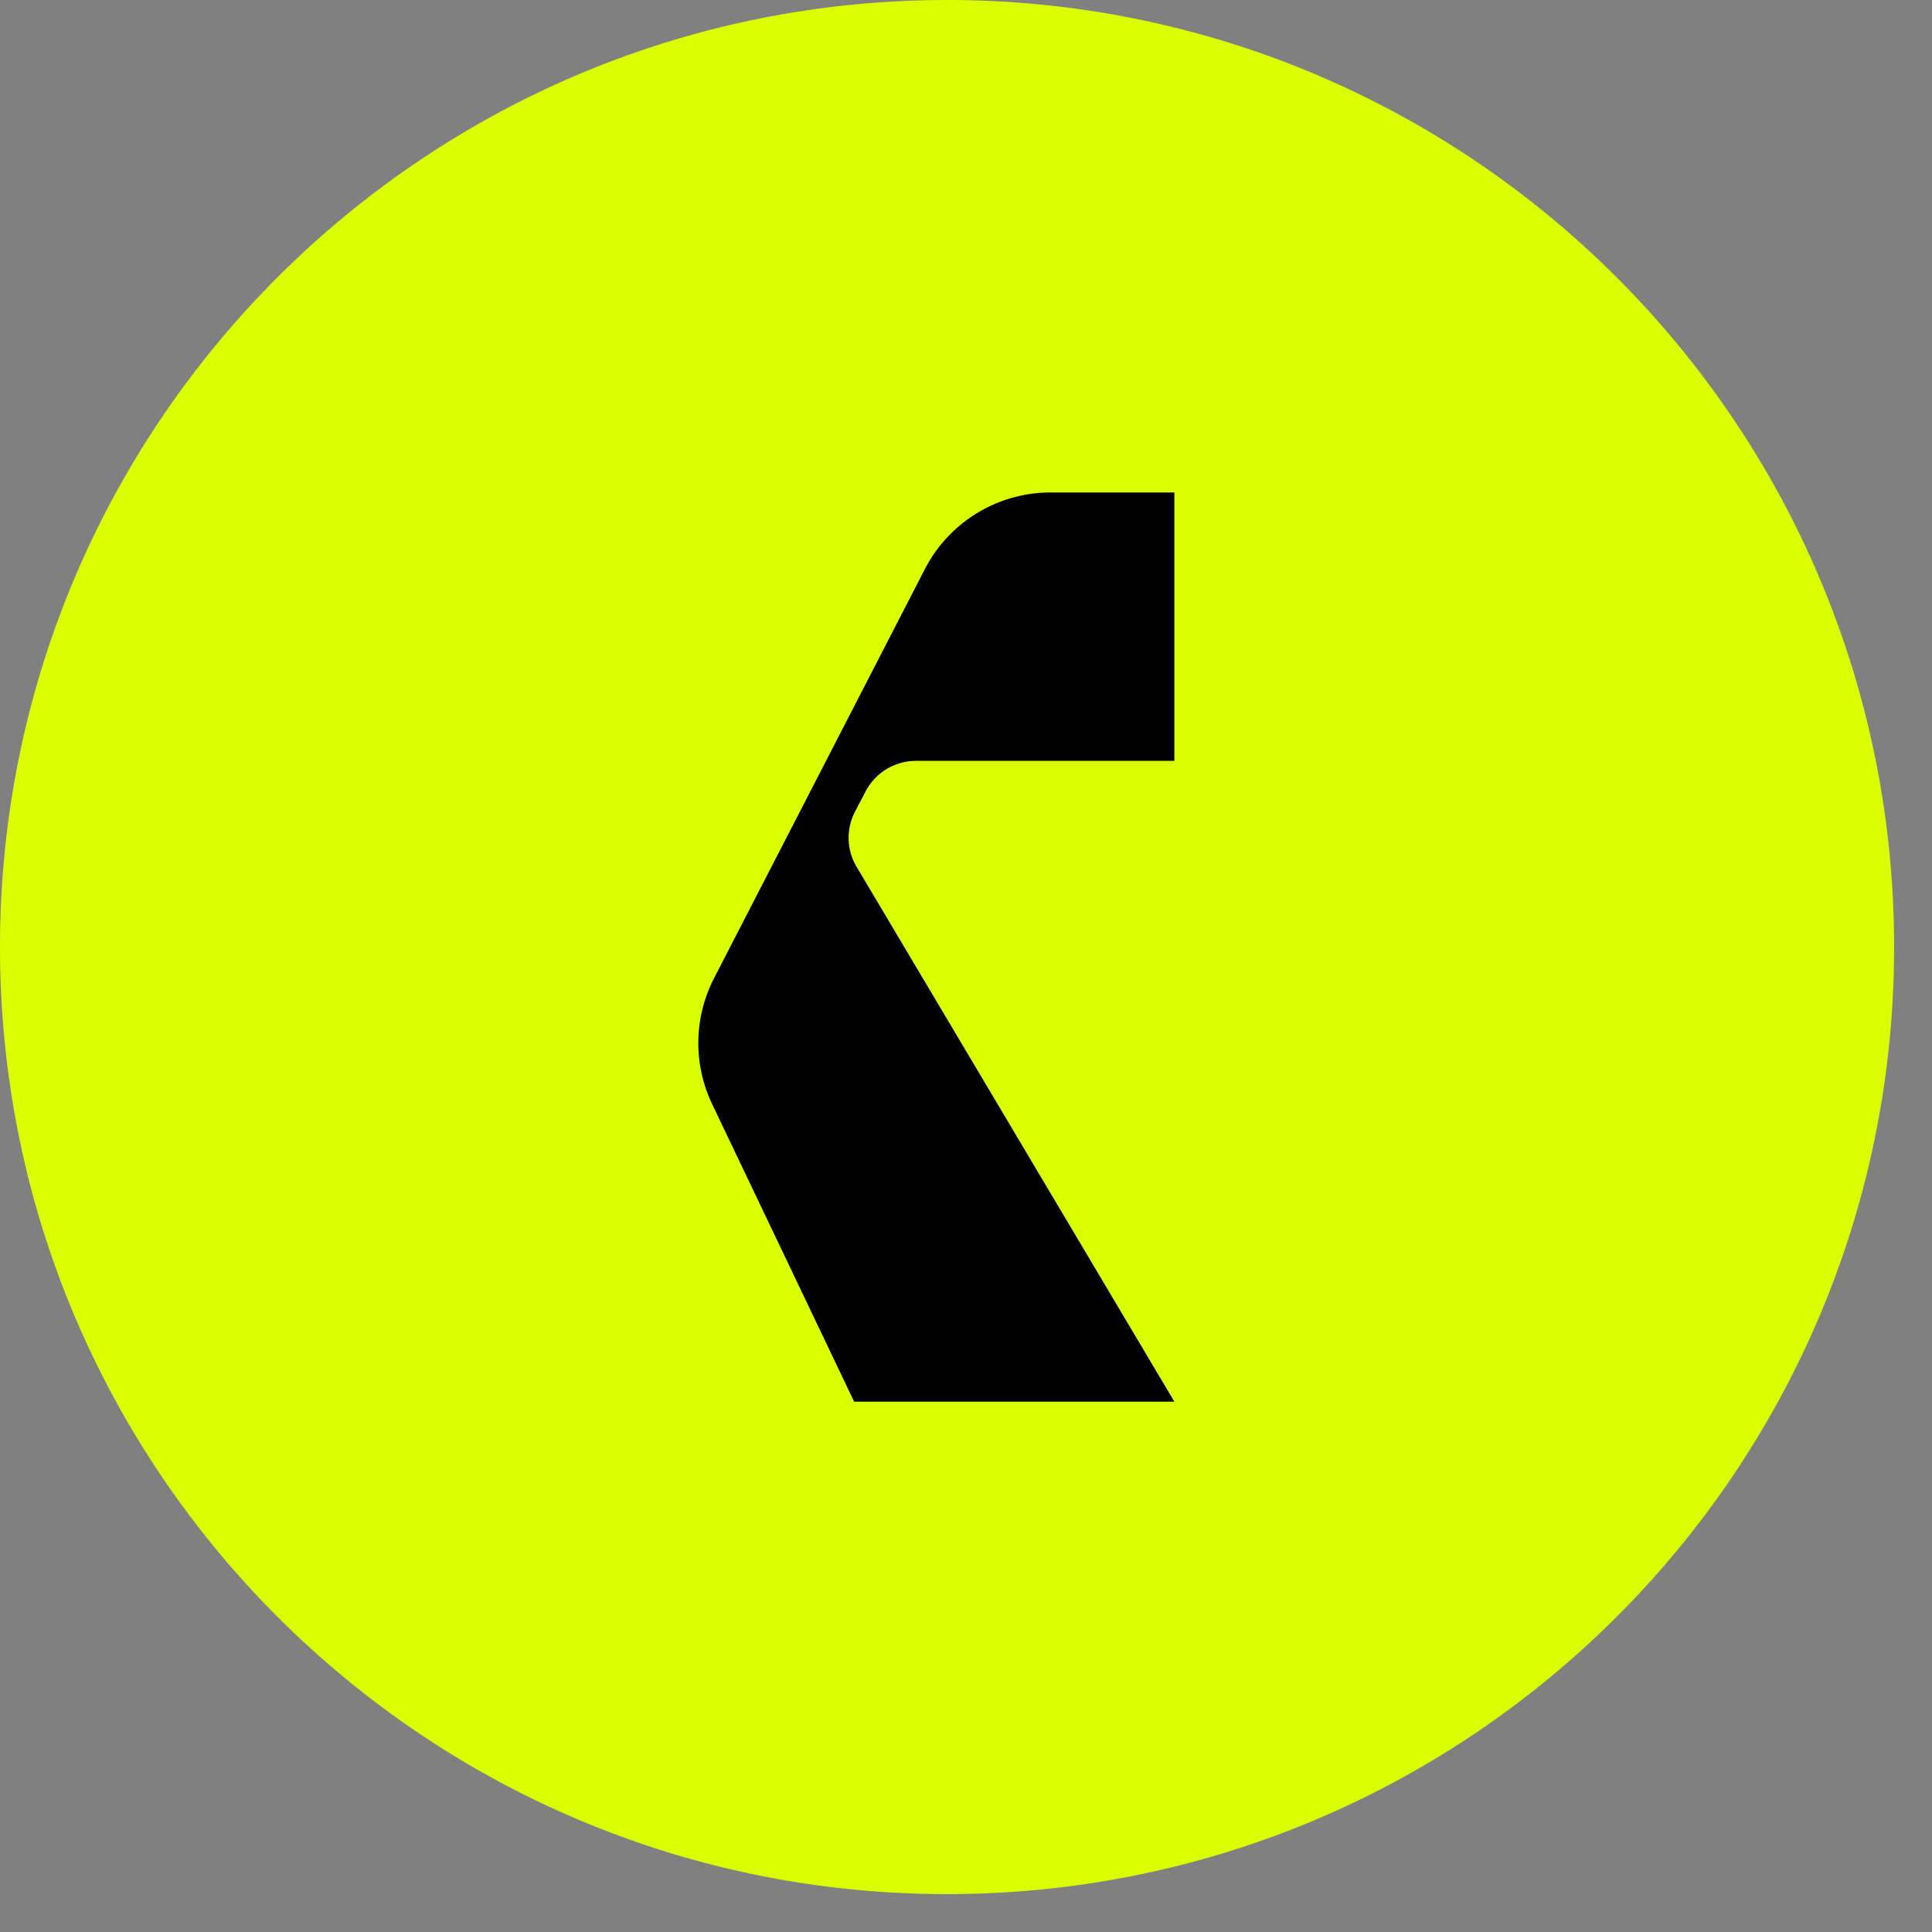 <svg xmlns="http://www.w3.org/2000/svg" viewBox="0 0 51 51">
  <rect x="0" y="0" width="51" height="51" fill="#808080" stroke="none"/>
  <circle cx="25" cy="25" r="24" fill="#000"/>
  <path fill="#d9ff00" fill-rule="evenodd" d="M25 0c13.807 0 25 11.193 25 25S38.807 50 25 50 0 38.807 0 25 11.193 0 25 0Zm6 13h-3.265c-1.4 0-2.682.782-3.322 2.026l-5.564 10.797a3.737 3.737 0 0 0-.05 3.322L22.547 37H31l-8.389-14.12a1.495 1.495 0 0 1-.038-1.459l.28-.536c.26-.492.769-.8 1.325-.8H31V13Z"/>
</svg>
